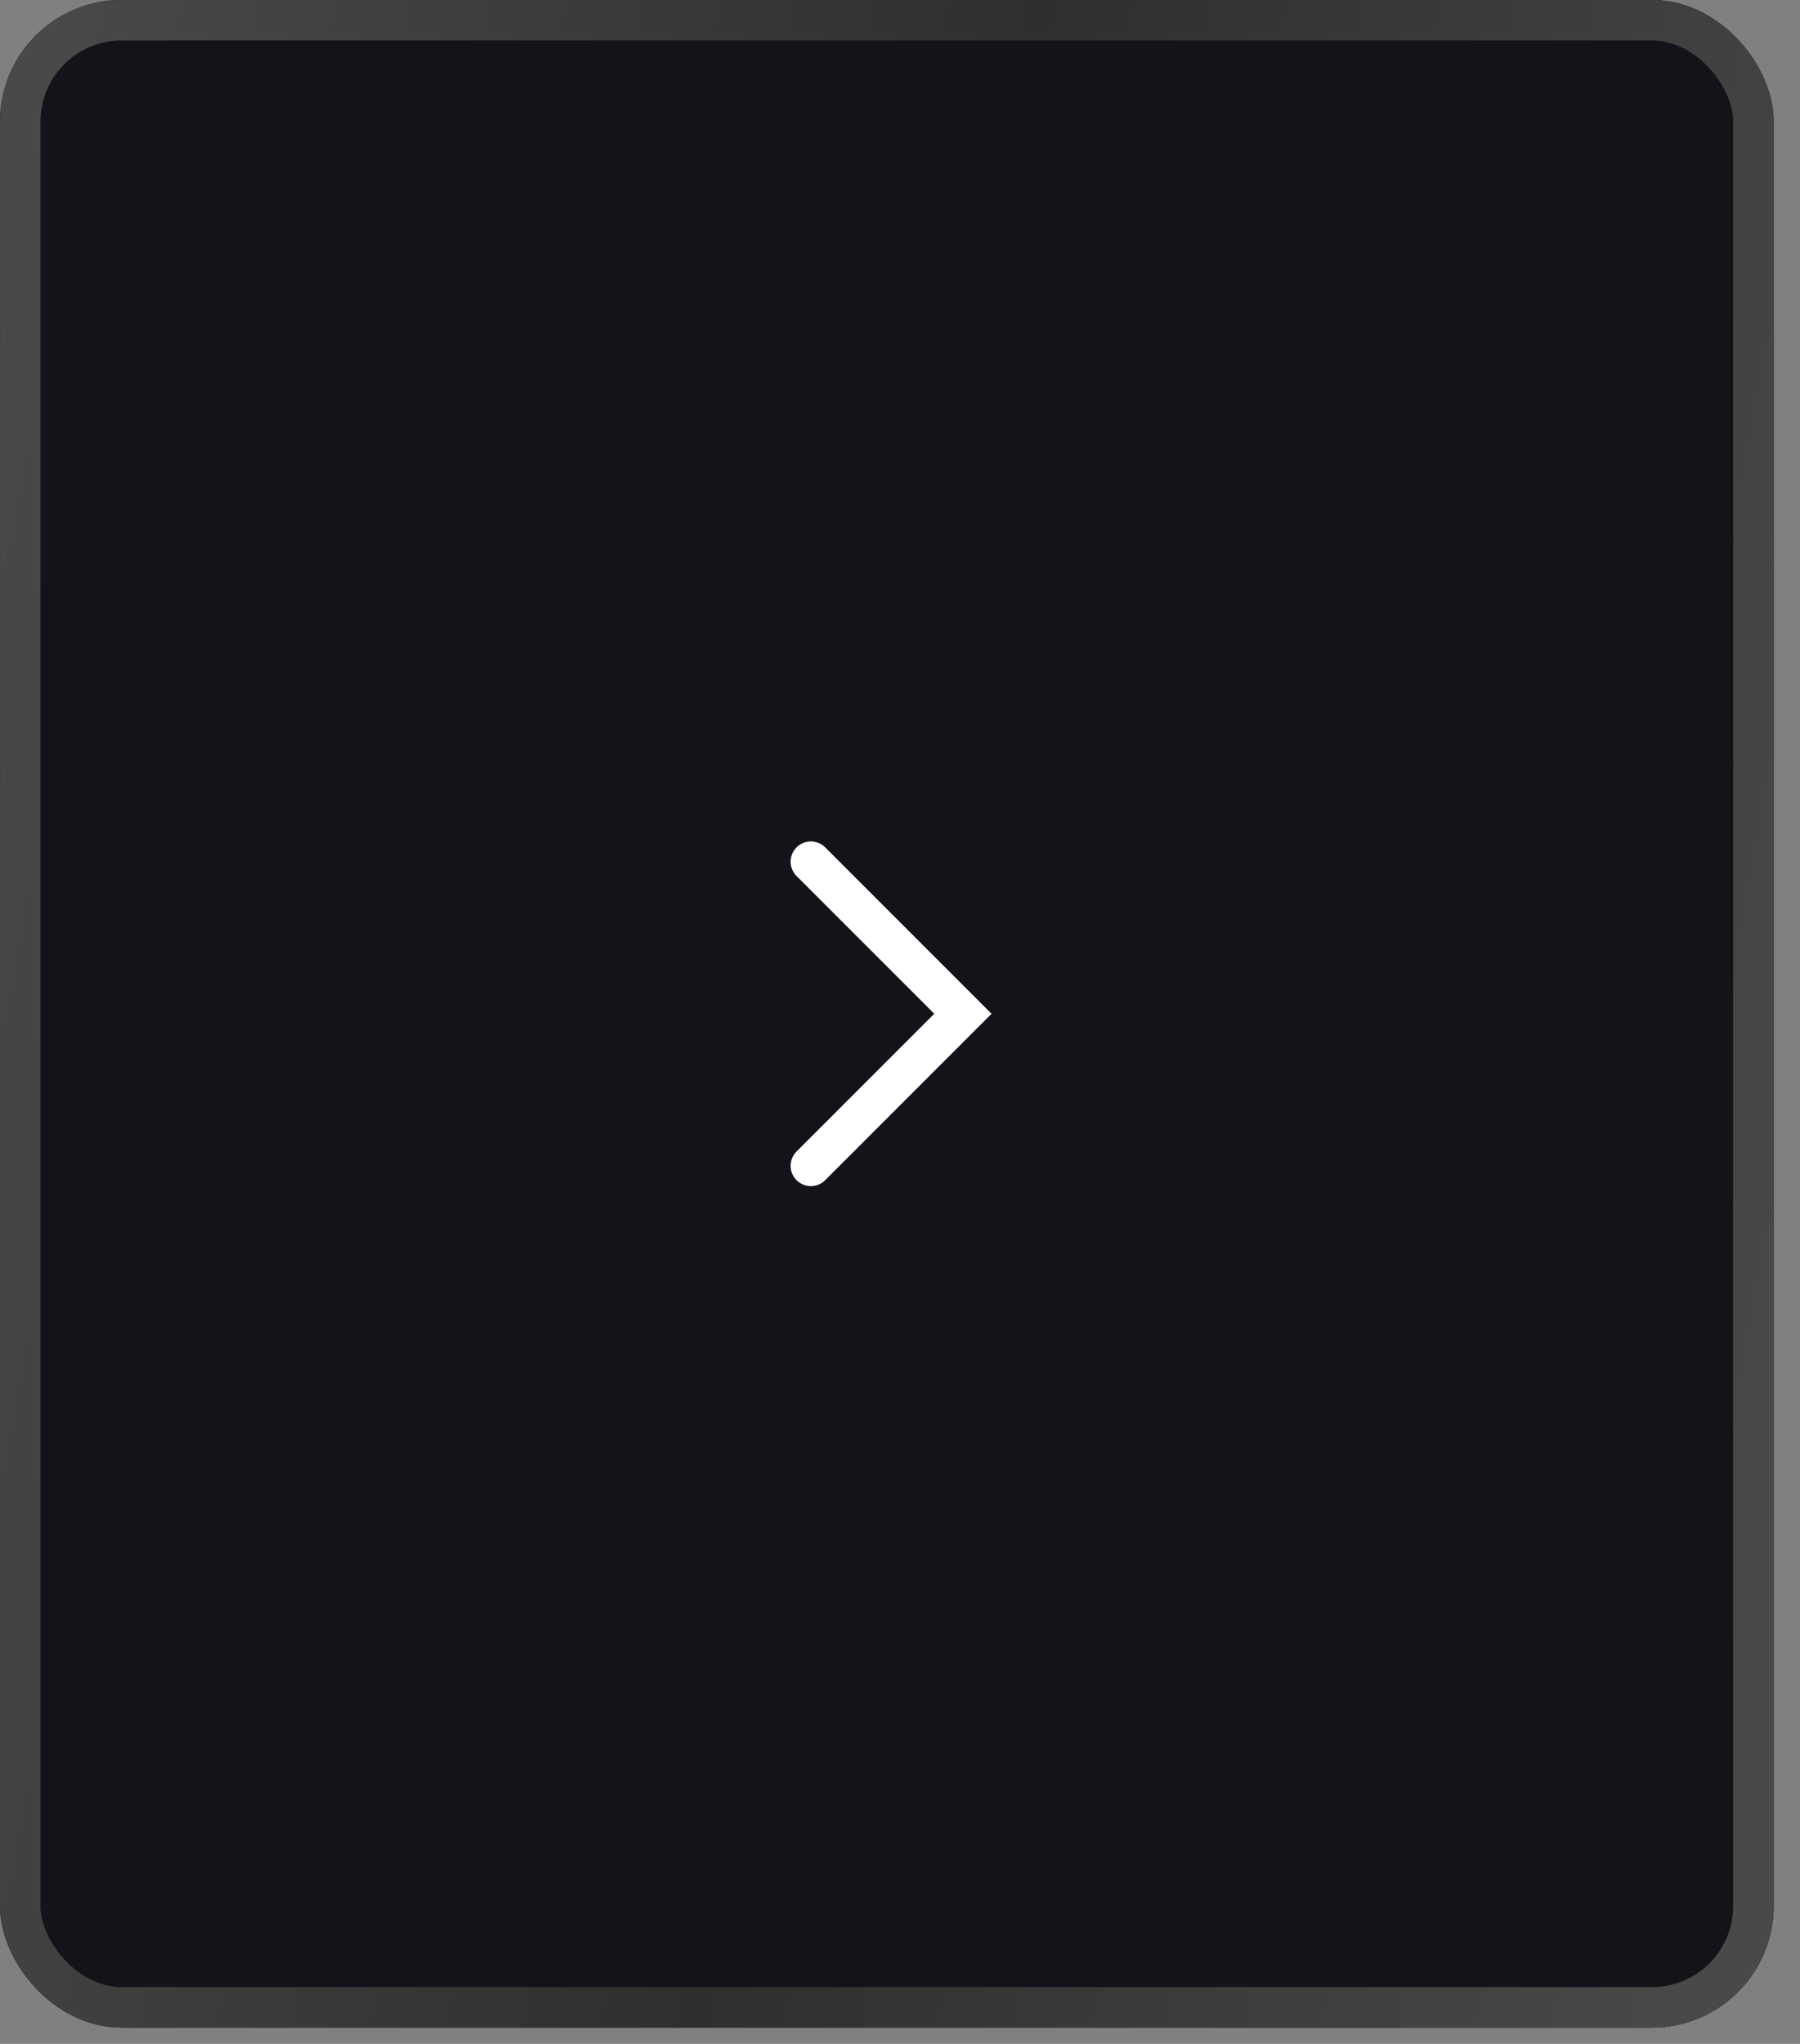 <?xml version="1.0" encoding="UTF-8"?> <svg xmlns="http://www.w3.org/2000/svg" width="37" height="42" viewBox="0 0 37 42" fill="none"><rect x="0" y="0" width="37" height="42" fill="#808080" stroke="none"/><rect x="36.042" y="41.249" width="35.625" height="40.833" rx="2.083" transform="rotate(-180 36.042 41.249)" fill="#131419"></rect><rect x="36.042" y="41.249" width="35.625" height="40.833" rx="2.083" transform="rotate(-180 36.042 41.249)" stroke="black" stroke-width="0.833"></rect><rect x="36.042" y="41.249" width="35.625" height="40.833" rx="2.083" transform="rotate(-180 36.042 41.249)" stroke="url(#paint0_linear_366_3)" stroke-width="0.833"></rect><path d="M16.668 23.957L19.793 20.832L16.668 17.707" stroke="white" stroke-width="0.833" stroke-linecap="round"></path><defs><linearGradient id="paint0_linear_366_3" x1="36.459" y1="46.09" x2="76.268" y2="52.953" gradientUnits="userSpaceOnUse"><stop stop-color="#494949"></stop><stop offset="0.5" stop-color="#2F2F2F"></stop><stop offset="1" stop-color="#494949"></stop></linearGradient></defs></svg> 